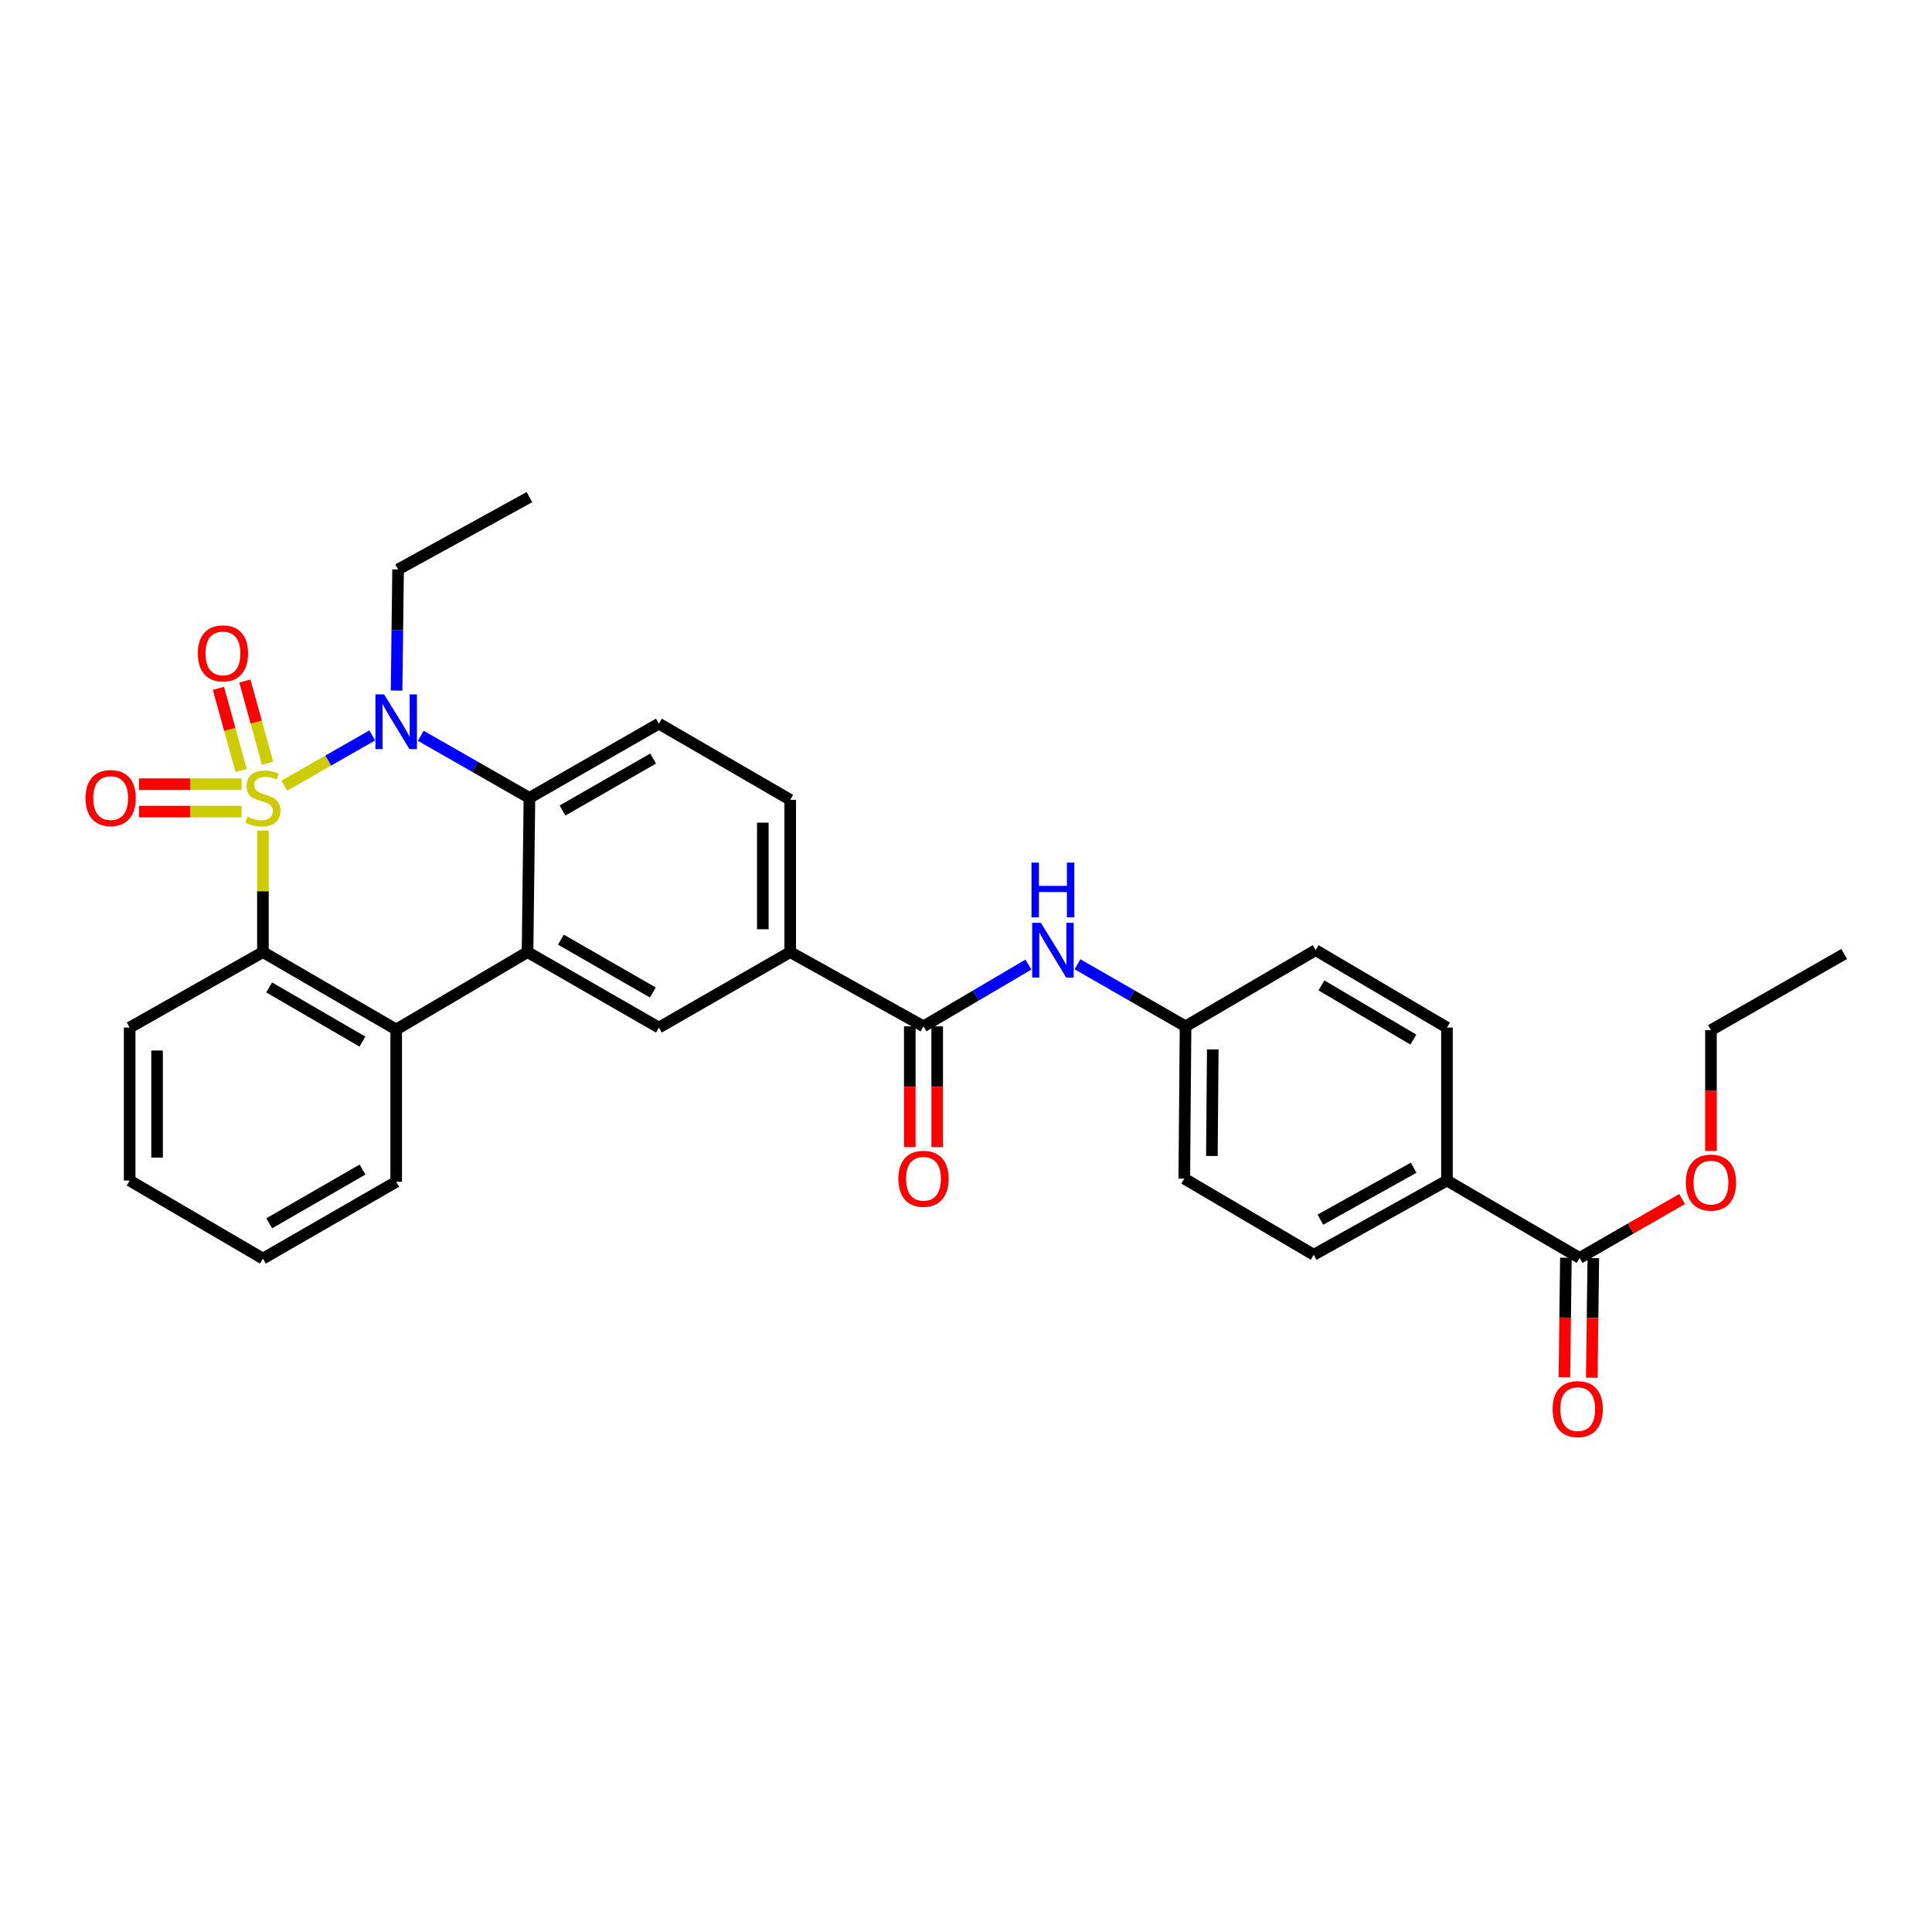 <?xml version='1.0' encoding='iso-8859-1'?>
<svg version='1.1' baseProfile='full'
              xmlns='http://www.w3.org/2000/svg'
                      xmlns:rdkit='http://www.rdkit.org/xml'
                      xmlns:xlink='http://www.w3.org/1999/xlink'
                  xml:space='preserve'
width='1000px' height='1000px' viewBox='0 0 1000 1000'>
<!-- END OF HEADER -->
<rect style='opacity:1.0;fill:#FFFFFF;stroke:none' width='1000' height='1000' x='0' y='0'> </rect>
<path class='bond-0' d='M 147.151,406.665 L 169.906,393.664' style='fill:none;fill-rule:evenodd;stroke:#CCCC00;stroke-width:6px;stroke-linecap:butt;stroke-linejoin:miter;stroke-opacity:1' />
<path class='bond-0' d='M 169.906,393.664 L 192.662,380.662' style='fill:none;fill-rule:evenodd;stroke:#0000FF;stroke-width:6px;stroke-linecap:butt;stroke-linejoin:miter;stroke-opacity:1' />
<path class='bond-1' d='M 136.085,429.863 L 136.085,461.333' style='fill:none;fill-rule:evenodd;stroke:#CCCC00;stroke-width:6px;stroke-linecap:butt;stroke-linejoin:miter;stroke-opacity:1' />
<path class='bond-1' d='M 136.085,461.333 L 136.085,492.803' style='fill:none;fill-rule:evenodd;stroke:#000000;stroke-width:6px;stroke-linecap:butt;stroke-linejoin:miter;stroke-opacity:1' />
<path class='bond-7' d='M 138.485,395.036 L 132.608,373.77' style='fill:none;fill-rule:evenodd;stroke:#CCCC00;stroke-width:6px;stroke-linecap:butt;stroke-linejoin:miter;stroke-opacity:1' />
<path class='bond-7' d='M 132.608,373.77 L 126.731,352.503' style='fill:none;fill-rule:evenodd;stroke:#FF0000;stroke-width:6px;stroke-linecap:butt;stroke-linejoin:miter;stroke-opacity:1' />
<path class='bond-7' d='M 124.808,398.815 L 118.931,377.549' style='fill:none;fill-rule:evenodd;stroke:#CCCC00;stroke-width:6px;stroke-linecap:butt;stroke-linejoin:miter;stroke-opacity:1' />
<path class='bond-7' d='M 118.931,377.549 L 113.054,356.283' style='fill:none;fill-rule:evenodd;stroke:#FF0000;stroke-width:6px;stroke-linecap:butt;stroke-linejoin:miter;stroke-opacity:1' />
<path class='bond-8' d='M 125.035,405.893 L 98.5,405.893' style='fill:none;fill-rule:evenodd;stroke:#CCCC00;stroke-width:6px;stroke-linecap:butt;stroke-linejoin:miter;stroke-opacity:1' />
<path class='bond-8' d='M 98.5,405.893 L 71.965,405.893' style='fill:none;fill-rule:evenodd;stroke:#FF0000;stroke-width:6px;stroke-linecap:butt;stroke-linejoin:miter;stroke-opacity:1' />
<path class='bond-8' d='M 125.035,420.083 L 98.5,420.083' style='fill:none;fill-rule:evenodd;stroke:#CCCC00;stroke-width:6px;stroke-linecap:butt;stroke-linejoin:miter;stroke-opacity:1' />
<path class='bond-8' d='M 98.5,420.083 L 71.965,420.083' style='fill:none;fill-rule:evenodd;stroke:#FF0000;stroke-width:6px;stroke-linecap:butt;stroke-linejoin:miter;stroke-opacity:1' />
<path class='bond-3' d='M 217.795,380.846 L 245.912,396.917' style='fill:none;fill-rule:evenodd;stroke:#0000FF;stroke-width:6px;stroke-linecap:butt;stroke-linejoin:miter;stroke-opacity:1' />
<path class='bond-3' d='M 245.912,396.917 L 274.03,412.988' style='fill:none;fill-rule:evenodd;stroke:#000000;stroke-width:6px;stroke-linecap:butt;stroke-linejoin:miter;stroke-opacity:1' />
<path class='bond-20' d='M 205.269,357.442 L 205.658,326.096' style='fill:none;fill-rule:evenodd;stroke:#0000FF;stroke-width:6px;stroke-linecap:butt;stroke-linejoin:miter;stroke-opacity:1' />
<path class='bond-20' d='M 205.658,326.096 L 206.047,294.751' style='fill:none;fill-rule:evenodd;stroke:#000000;stroke-width:6px;stroke-linecap:butt;stroke-linejoin:miter;stroke-opacity:1' />
<path class='bond-4' d='M 136.085,492.803 L 205.069,532.873' style='fill:none;fill-rule:evenodd;stroke:#000000;stroke-width:6px;stroke-linecap:butt;stroke-linejoin:miter;stroke-opacity:1' />
<path class='bond-4' d='M 139.306,511.083 L 187.595,539.132' style='fill:none;fill-rule:evenodd;stroke:#000000;stroke-width:6px;stroke-linecap:butt;stroke-linejoin:miter;stroke-opacity:1' />
<path class='bond-24' d='M 136.085,492.803 L 67.109,531.871' style='fill:none;fill-rule:evenodd;stroke:#000000;stroke-width:6px;stroke-linecap:butt;stroke-linejoin:miter;stroke-opacity:1' />
<path class='bond-2' d='M 273.052,492.803 L 205.069,532.873' style='fill:none;fill-rule:evenodd;stroke:#000000;stroke-width:6px;stroke-linecap:butt;stroke-linejoin:miter;stroke-opacity:1' />
<path class='bond-6' d='M 273.052,492.803 L 341.035,531.871' style='fill:none;fill-rule:evenodd;stroke:#000000;stroke-width:6px;stroke-linecap:butt;stroke-linejoin:miter;stroke-opacity:1' />
<path class='bond-6' d='M 290.32,486.361 L 337.908,513.709' style='fill:none;fill-rule:evenodd;stroke:#000000;stroke-width:6px;stroke-linecap:butt;stroke-linejoin:miter;stroke-opacity:1' />
<path class='bond-31' d='M 273.052,492.803 L 274.03,412.988' style='fill:none;fill-rule:evenodd;stroke:#000000;stroke-width:6px;stroke-linecap:butt;stroke-linejoin:miter;stroke-opacity:1' />
<path class='bond-12' d='M 274.03,412.988 L 341.035,374.558' style='fill:none;fill-rule:evenodd;stroke:#000000;stroke-width:6px;stroke-linecap:butt;stroke-linejoin:miter;stroke-opacity:1' />
<path class='bond-12' d='M 291.14,419.532 L 338.044,392.631' style='fill:none;fill-rule:evenodd;stroke:#000000;stroke-width:6px;stroke-linecap:butt;stroke-linejoin:miter;stroke-opacity:1' />
<path class='bond-25' d='M 205.069,532.873 L 205.069,611.695' style='fill:none;fill-rule:evenodd;stroke:#000000;stroke-width:6px;stroke-linecap:butt;stroke-linejoin:miter;stroke-opacity:1' />
<path class='bond-5' d='M 477.994,531.233 L 409.018,492.803' style='fill:none;fill-rule:evenodd;stroke:#000000;stroke-width:6px;stroke-linecap:butt;stroke-linejoin:miter;stroke-opacity:1' />
<path class='bond-10' d='M 477.994,531.233 L 505.151,515.25' style='fill:none;fill-rule:evenodd;stroke:#000000;stroke-width:6px;stroke-linecap:butt;stroke-linejoin:miter;stroke-opacity:1' />
<path class='bond-10' d='M 505.151,515.25 L 532.309,499.267' style='fill:none;fill-rule:evenodd;stroke:#0000FF;stroke-width:6px;stroke-linecap:butt;stroke-linejoin:miter;stroke-opacity:1' />
<path class='bond-14' d='M 470.9,531.233 L 470.9,562.495' style='fill:none;fill-rule:evenodd;stroke:#000000;stroke-width:6px;stroke-linecap:butt;stroke-linejoin:miter;stroke-opacity:1' />
<path class='bond-14' d='M 470.9,562.495 L 470.9,593.757' style='fill:none;fill-rule:evenodd;stroke:#FF0000;stroke-width:6px;stroke-linecap:butt;stroke-linejoin:miter;stroke-opacity:1' />
<path class='bond-14' d='M 485.089,531.233 L 485.089,562.495' style='fill:none;fill-rule:evenodd;stroke:#000000;stroke-width:6px;stroke-linecap:butt;stroke-linejoin:miter;stroke-opacity:1' />
<path class='bond-14' d='M 485.089,562.495 L 485.089,593.757' style='fill:none;fill-rule:evenodd;stroke:#FF0000;stroke-width:6px;stroke-linecap:butt;stroke-linejoin:miter;stroke-opacity:1' />
<path class='bond-9' d='M 341.035,531.871 L 409.018,492.803' style='fill:none;fill-rule:evenodd;stroke:#000000;stroke-width:6px;stroke-linecap:butt;stroke-linejoin:miter;stroke-opacity:1' />
<path class='bond-33' d='M 409.018,492.803 L 409.018,413.981' style='fill:none;fill-rule:evenodd;stroke:#000000;stroke-width:6px;stroke-linecap:butt;stroke-linejoin:miter;stroke-opacity:1' />
<path class='bond-33' d='M 394.829,480.98 L 394.829,425.804' style='fill:none;fill-rule:evenodd;stroke:#000000;stroke-width:6px;stroke-linecap:butt;stroke-linejoin:miter;stroke-opacity:1' />
<path class='bond-17' d='M 557.711,499.108 L 585.674,515.171' style='fill:none;fill-rule:evenodd;stroke:#0000FF;stroke-width:6px;stroke-linecap:butt;stroke-linejoin:miter;stroke-opacity:1' />
<path class='bond-17' d='M 585.674,515.171 L 613.637,531.233' style='fill:none;fill-rule:evenodd;stroke:#000000;stroke-width:6px;stroke-linecap:butt;stroke-linejoin:miter;stroke-opacity:1' />
<path class='bond-11' d='M 817.602,651.102 L 748.949,611.048' style='fill:none;fill-rule:evenodd;stroke:#000000;stroke-width:6px;stroke-linecap:butt;stroke-linejoin:miter;stroke-opacity:1' />
<path class='bond-16' d='M 810.508,651.012 L 810.118,681.963' style='fill:none;fill-rule:evenodd;stroke:#000000;stroke-width:6px;stroke-linecap:butt;stroke-linejoin:miter;stroke-opacity:1' />
<path class='bond-16' d='M 810.118,681.963 L 809.728,712.914' style='fill:none;fill-rule:evenodd;stroke:#FF0000;stroke-width:6px;stroke-linecap:butt;stroke-linejoin:miter;stroke-opacity:1' />
<path class='bond-16' d='M 824.696,651.191 L 824.306,682.142' style='fill:none;fill-rule:evenodd;stroke:#000000;stroke-width:6px;stroke-linecap:butt;stroke-linejoin:miter;stroke-opacity:1' />
<path class='bond-16' d='M 824.306,682.142 L 823.916,713.092' style='fill:none;fill-rule:evenodd;stroke:#FF0000;stroke-width:6px;stroke-linecap:butt;stroke-linejoin:miter;stroke-opacity:1' />
<path class='bond-21' d='M 817.602,651.102 L 844.113,635.863' style='fill:none;fill-rule:evenodd;stroke:#000000;stroke-width:6px;stroke-linecap:butt;stroke-linejoin:miter;stroke-opacity:1' />
<path class='bond-21' d='M 844.113,635.863 L 870.625,620.625' style='fill:none;fill-rule:evenodd;stroke:#FF0000;stroke-width:6px;stroke-linecap:butt;stroke-linejoin:miter;stroke-opacity:1' />
<path class='bond-15' d='M 341.035,374.558 L 409.018,413.981' style='fill:none;fill-rule:evenodd;stroke:#000000;stroke-width:6px;stroke-linecap:butt;stroke-linejoin:miter;stroke-opacity:1' />
<path class='bond-13' d='M 748.949,611.048 L 679.981,649.462' style='fill:none;fill-rule:evenodd;stroke:#000000;stroke-width:6px;stroke-linecap:butt;stroke-linejoin:miter;stroke-opacity:1' />
<path class='bond-13' d='M 731.699,604.414 L 683.421,631.304' style='fill:none;fill-rule:evenodd;stroke:#000000;stroke-width:6px;stroke-linecap:butt;stroke-linejoin:miter;stroke-opacity:1' />
<path class='bond-34' d='M 748.949,611.048 L 748.949,531.871' style='fill:none;fill-rule:evenodd;stroke:#000000;stroke-width:6px;stroke-linecap:butt;stroke-linejoin:miter;stroke-opacity:1' />
<path class='bond-22' d='M 613.637,531.233 L 680.974,491.802' style='fill:none;fill-rule:evenodd;stroke:#000000;stroke-width:6px;stroke-linecap:butt;stroke-linejoin:miter;stroke-opacity:1' />
<path class='bond-23' d='M 613.637,531.233 L 612.983,610.047' style='fill:none;fill-rule:evenodd;stroke:#000000;stroke-width:6px;stroke-linecap:butt;stroke-linejoin:miter;stroke-opacity:1' />
<path class='bond-23' d='M 627.728,543.173 L 627.27,598.343' style='fill:none;fill-rule:evenodd;stroke:#000000;stroke-width:6px;stroke-linecap:butt;stroke-linejoin:miter;stroke-opacity:1' />
<path class='bond-18' d='M 748.949,531.871 L 680.974,491.802' style='fill:none;fill-rule:evenodd;stroke:#000000;stroke-width:6px;stroke-linecap:butt;stroke-linejoin:miter;stroke-opacity:1' />
<path class='bond-18' d='M 731.547,538.085 L 683.965,510.036' style='fill:none;fill-rule:evenodd;stroke:#000000;stroke-width:6px;stroke-linecap:butt;stroke-linejoin:miter;stroke-opacity:1' />
<path class='bond-19' d='M 679.981,649.462 L 612.983,610.047' style='fill:none;fill-rule:evenodd;stroke:#000000;stroke-width:6px;stroke-linecap:butt;stroke-linejoin:miter;stroke-opacity:1' />
<path class='bond-27' d='M 206.047,294.751 L 274.03,257.307' style='fill:none;fill-rule:evenodd;stroke:#000000;stroke-width:6px;stroke-linecap:butt;stroke-linejoin:miter;stroke-opacity:1' />
<path class='bond-26' d='M 885.585,595.735 L 885.585,564.469' style='fill:none;fill-rule:evenodd;stroke:#FF0000;stroke-width:6px;stroke-linecap:butt;stroke-linejoin:miter;stroke-opacity:1' />
<path class='bond-26' d='M 885.585,564.469 L 885.585,533.204' style='fill:none;fill-rule:evenodd;stroke:#000000;stroke-width:6px;stroke-linecap:butt;stroke-linejoin:miter;stroke-opacity:1' />
<path class='bond-28' d='M 67.109,531.871 L 67.109,611.048' style='fill:none;fill-rule:evenodd;stroke:#000000;stroke-width:6px;stroke-linecap:butt;stroke-linejoin:miter;stroke-opacity:1' />
<path class='bond-28' d='M 81.298,543.748 L 81.298,599.172' style='fill:none;fill-rule:evenodd;stroke:#000000;stroke-width:6px;stroke-linecap:butt;stroke-linejoin:miter;stroke-opacity:1' />
<path class='bond-32' d='M 205.069,611.695 L 136.085,651.441' style='fill:none;fill-rule:evenodd;stroke:#000000;stroke-width:6px;stroke-linecap:butt;stroke-linejoin:miter;stroke-opacity:1' />
<path class='bond-32' d='M 187.638,605.362 L 139.349,633.184' style='fill:none;fill-rule:evenodd;stroke:#000000;stroke-width:6px;stroke-linecap:butt;stroke-linejoin:miter;stroke-opacity:1' />
<path class='bond-30' d='M 885.585,533.204 L 954.545,493.781' style='fill:none;fill-rule:evenodd;stroke:#000000;stroke-width:6px;stroke-linecap:butt;stroke-linejoin:miter;stroke-opacity:1' />
<path class='bond-29' d='M 67.109,611.048 L 136.085,651.441' style='fill:none;fill-rule:evenodd;stroke:#000000;stroke-width:6px;stroke-linecap:butt;stroke-linejoin:miter;stroke-opacity:1' />
<path  class='atom-0' d='M 128.085 422.708
Q 128.405 422.828, 129.725 423.388
Q 131.045 423.948, 132.485 424.308
Q 133.965 424.628, 135.405 424.628
Q 138.085 424.628, 139.645 423.348
Q 141.205 422.028, 141.205 419.748
Q 141.205 418.188, 140.405 417.228
Q 139.645 416.268, 138.445 415.748
Q 137.245 415.228, 135.245 414.628
Q 132.725 413.868, 131.205 413.148
Q 129.725 412.428, 128.645 410.908
Q 127.605 409.388, 127.605 406.828
Q 127.605 403.268, 130.005 401.068
Q 132.445 398.868, 137.245 398.868
Q 140.525 398.868, 144.245 400.428
L 143.325 403.508
Q 139.925 402.108, 137.365 402.108
Q 134.605 402.108, 133.085 403.268
Q 131.565 404.388, 131.605 406.348
Q 131.605 407.868, 132.365 408.788
Q 133.165 409.708, 134.285 410.228
Q 135.445 410.748, 137.365 411.348
Q 139.925 412.148, 141.445 412.948
Q 142.965 413.748, 144.045 415.388
Q 145.165 416.988, 145.165 419.748
Q 145.165 423.668, 142.525 425.788
Q 139.925 427.868, 135.565 427.868
Q 133.045 427.868, 131.125 427.308
Q 129.245 426.788, 127.005 425.868
L 128.085 422.708
' fill='#CCCC00'/>
<path  class='atom-1' d='M 198.809 359.413
L 208.089 374.413
Q 209.009 375.893, 210.489 378.573
Q 211.969 381.253, 212.049 381.413
L 212.049 359.413
L 215.809 359.413
L 215.809 387.733
L 211.929 387.733
L 201.969 371.333
Q 200.809 369.413, 199.569 367.213
Q 198.369 365.013, 198.009 364.333
L 198.009 387.733
L 194.329 387.733
L 194.329 359.413
L 198.809 359.413
' fill='#0000FF'/>
<path  class='atom-8' d='M 102.392 338.187
Q 102.392 331.387, 105.752 327.587
Q 109.112 323.787, 115.392 323.787
Q 121.672 323.787, 125.032 327.587
Q 128.392 331.387, 128.392 338.187
Q 128.392 345.067, 124.992 348.987
Q 121.592 352.867, 115.392 352.867
Q 109.152 352.867, 105.752 348.987
Q 102.392 345.107, 102.392 338.187
M 115.392 349.667
Q 119.712 349.667, 122.032 346.787
Q 124.392 343.867, 124.392 338.187
Q 124.392 332.627, 122.032 329.827
Q 119.712 326.987, 115.392 326.987
Q 111.072 326.987, 108.712 329.787
Q 106.392 332.587, 106.392 338.187
Q 106.392 343.907, 108.712 346.787
Q 111.072 349.667, 115.392 349.667
' fill='#FF0000'/>
<path  class='atom-9' d='M 44.271 413.068
Q 44.271 406.268, 47.631 402.468
Q 50.991 398.668, 57.271 398.668
Q 63.551 398.668, 66.911 402.468
Q 70.271 406.268, 70.271 413.068
Q 70.271 419.948, 66.871 423.868
Q 63.471 427.748, 57.271 427.748
Q 51.031 427.748, 47.631 423.868
Q 44.271 419.988, 44.271 413.068
M 57.271 424.548
Q 61.591 424.548, 63.911 421.668
Q 66.271 418.748, 66.271 413.068
Q 66.271 407.508, 63.911 404.708
Q 61.591 401.868, 57.271 401.868
Q 52.951 401.868, 50.591 404.668
Q 48.271 407.468, 48.271 413.068
Q 48.271 418.788, 50.591 421.668
Q 52.951 424.548, 57.271 424.548
' fill='#FF0000'/>
<path  class='atom-11' d='M 538.732 477.642
L 548.012 492.642
Q 548.932 494.122, 550.412 496.802
Q 551.892 499.482, 551.972 499.642
L 551.972 477.642
L 555.732 477.642
L 555.732 505.962
L 551.852 505.962
L 541.892 489.562
Q 540.732 487.642, 539.492 485.442
Q 538.292 483.242, 537.932 482.562
L 537.932 505.962
L 534.252 505.962
L 534.252 477.642
L 538.732 477.642
' fill='#0000FF'/>
<path  class='atom-11' d='M 533.912 446.49
L 537.752 446.49
L 537.752 458.53
L 552.232 458.53
L 552.232 446.49
L 556.072 446.49
L 556.072 474.81
L 552.232 474.81
L 552.232 461.73
L 537.752 461.73
L 537.752 474.81
L 533.912 474.81
L 533.912 446.49
' fill='#0000FF'/>
<path  class='atom-15' d='M 464.994 610.127
Q 464.994 603.327, 468.354 599.527
Q 471.714 595.727, 477.994 595.727
Q 484.274 595.727, 487.634 599.527
Q 490.994 603.327, 490.994 610.127
Q 490.994 617.007, 487.594 620.927
Q 484.194 624.807, 477.994 624.807
Q 471.754 624.807, 468.354 620.927
Q 464.994 617.047, 464.994 610.127
M 477.994 621.607
Q 482.314 621.607, 484.634 618.727
Q 486.994 615.807, 486.994 610.127
Q 486.994 604.567, 484.634 601.767
Q 482.314 598.927, 477.994 598.927
Q 473.674 598.927, 471.314 601.727
Q 468.994 604.527, 468.994 610.127
Q 468.994 615.847, 471.314 618.727
Q 473.674 621.607, 477.994 621.607
' fill='#FF0000'/>
<path  class='atom-17' d='M 803.617 729.358
Q 803.617 722.558, 806.977 718.758
Q 810.337 714.958, 816.617 714.958
Q 822.897 714.958, 826.257 718.758
Q 829.617 722.558, 829.617 729.358
Q 829.617 736.238, 826.217 740.158
Q 822.817 744.038, 816.617 744.038
Q 810.377 744.038, 806.977 740.158
Q 803.617 736.278, 803.617 729.358
M 816.617 740.838
Q 820.937 740.838, 823.257 737.958
Q 825.617 735.038, 825.617 729.358
Q 825.617 723.798, 823.257 720.998
Q 820.937 718.158, 816.617 718.158
Q 812.297 718.158, 809.937 720.958
Q 807.617 723.758, 807.617 729.358
Q 807.617 735.078, 809.937 737.958
Q 812.297 740.838, 816.617 740.838
' fill='#FF0000'/>
<path  class='atom-22' d='M 872.585 612.106
Q 872.585 605.306, 875.945 601.506
Q 879.305 597.706, 885.585 597.706
Q 891.865 597.706, 895.225 601.506
Q 898.585 605.306, 898.585 612.106
Q 898.585 618.986, 895.185 622.906
Q 891.785 626.786, 885.585 626.786
Q 879.345 626.786, 875.945 622.906
Q 872.585 619.026, 872.585 612.106
M 885.585 623.586
Q 889.905 623.586, 892.225 620.706
Q 894.585 617.786, 894.585 612.106
Q 894.585 606.546, 892.225 603.746
Q 889.905 600.906, 885.585 600.906
Q 881.265 600.906, 878.905 603.706
Q 876.585 606.506, 876.585 612.106
Q 876.585 617.826, 878.905 620.706
Q 881.265 623.586, 885.585 623.586
' fill='#FF0000'/>
</svg>
